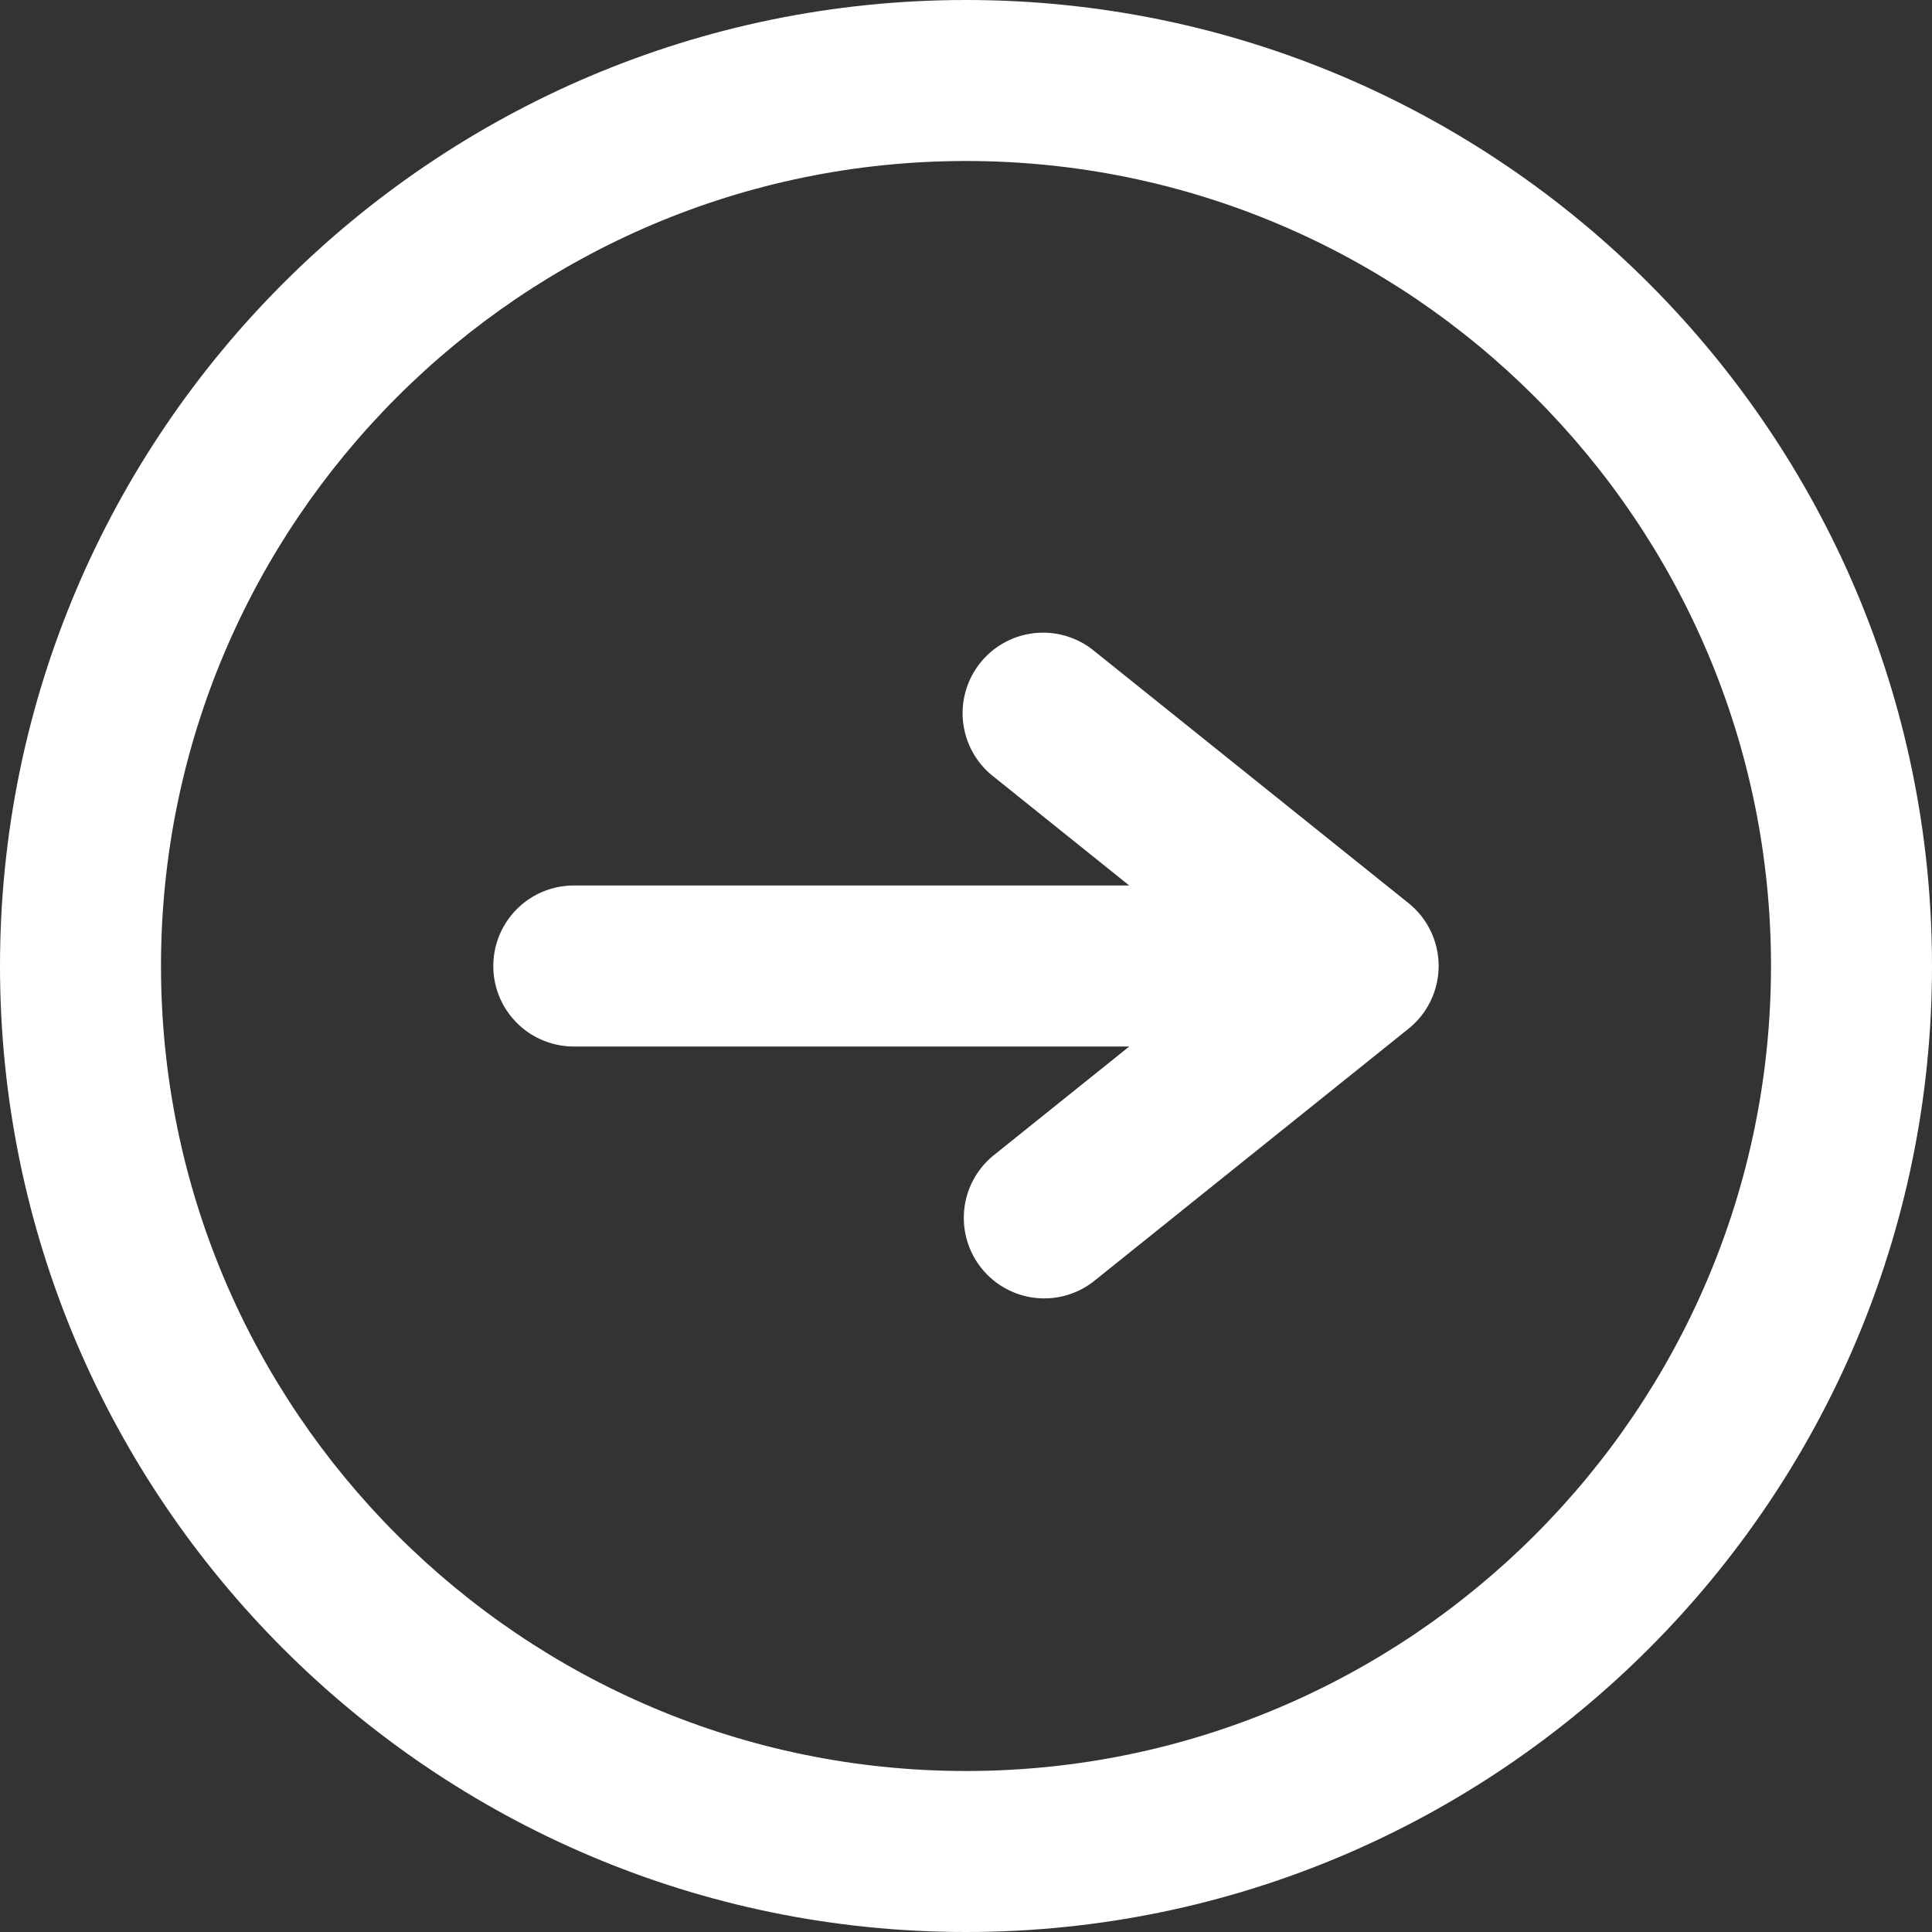 <svg xmlns="http://www.w3.org/2000/svg" viewBox="0 0 24 24" width="24" height="24"><rect x="0" y="0" width="24" height="24" fill="#333333" stroke="none"/><g fill="#FFF"><path d="M12 24C5.383 24 0 18.617 0 12S5.383 0 12 0s12 5.383 12 12-5.383 12-12 12zm0-22C6.486 2 2 6.486 2 12s4.486 10 10 10 10-4.485 10-10S17.514 2 12 2z"/><path d="M12.973 16.129a1 1 0 0 1-.626-1.78L15.274 12l-2.927-2.349a1 1 0 1 1 1.251-1.56l3.899 3.128a1 1 0 0 1 0 1.56l-3.899 3.129a.995.995 0 0 1-.625.221z"/><path d="M16.618 13h-9.49a1 1 0 1 1 0-2h9.49a1 1 0 1 1 0 2z"/></g></svg>